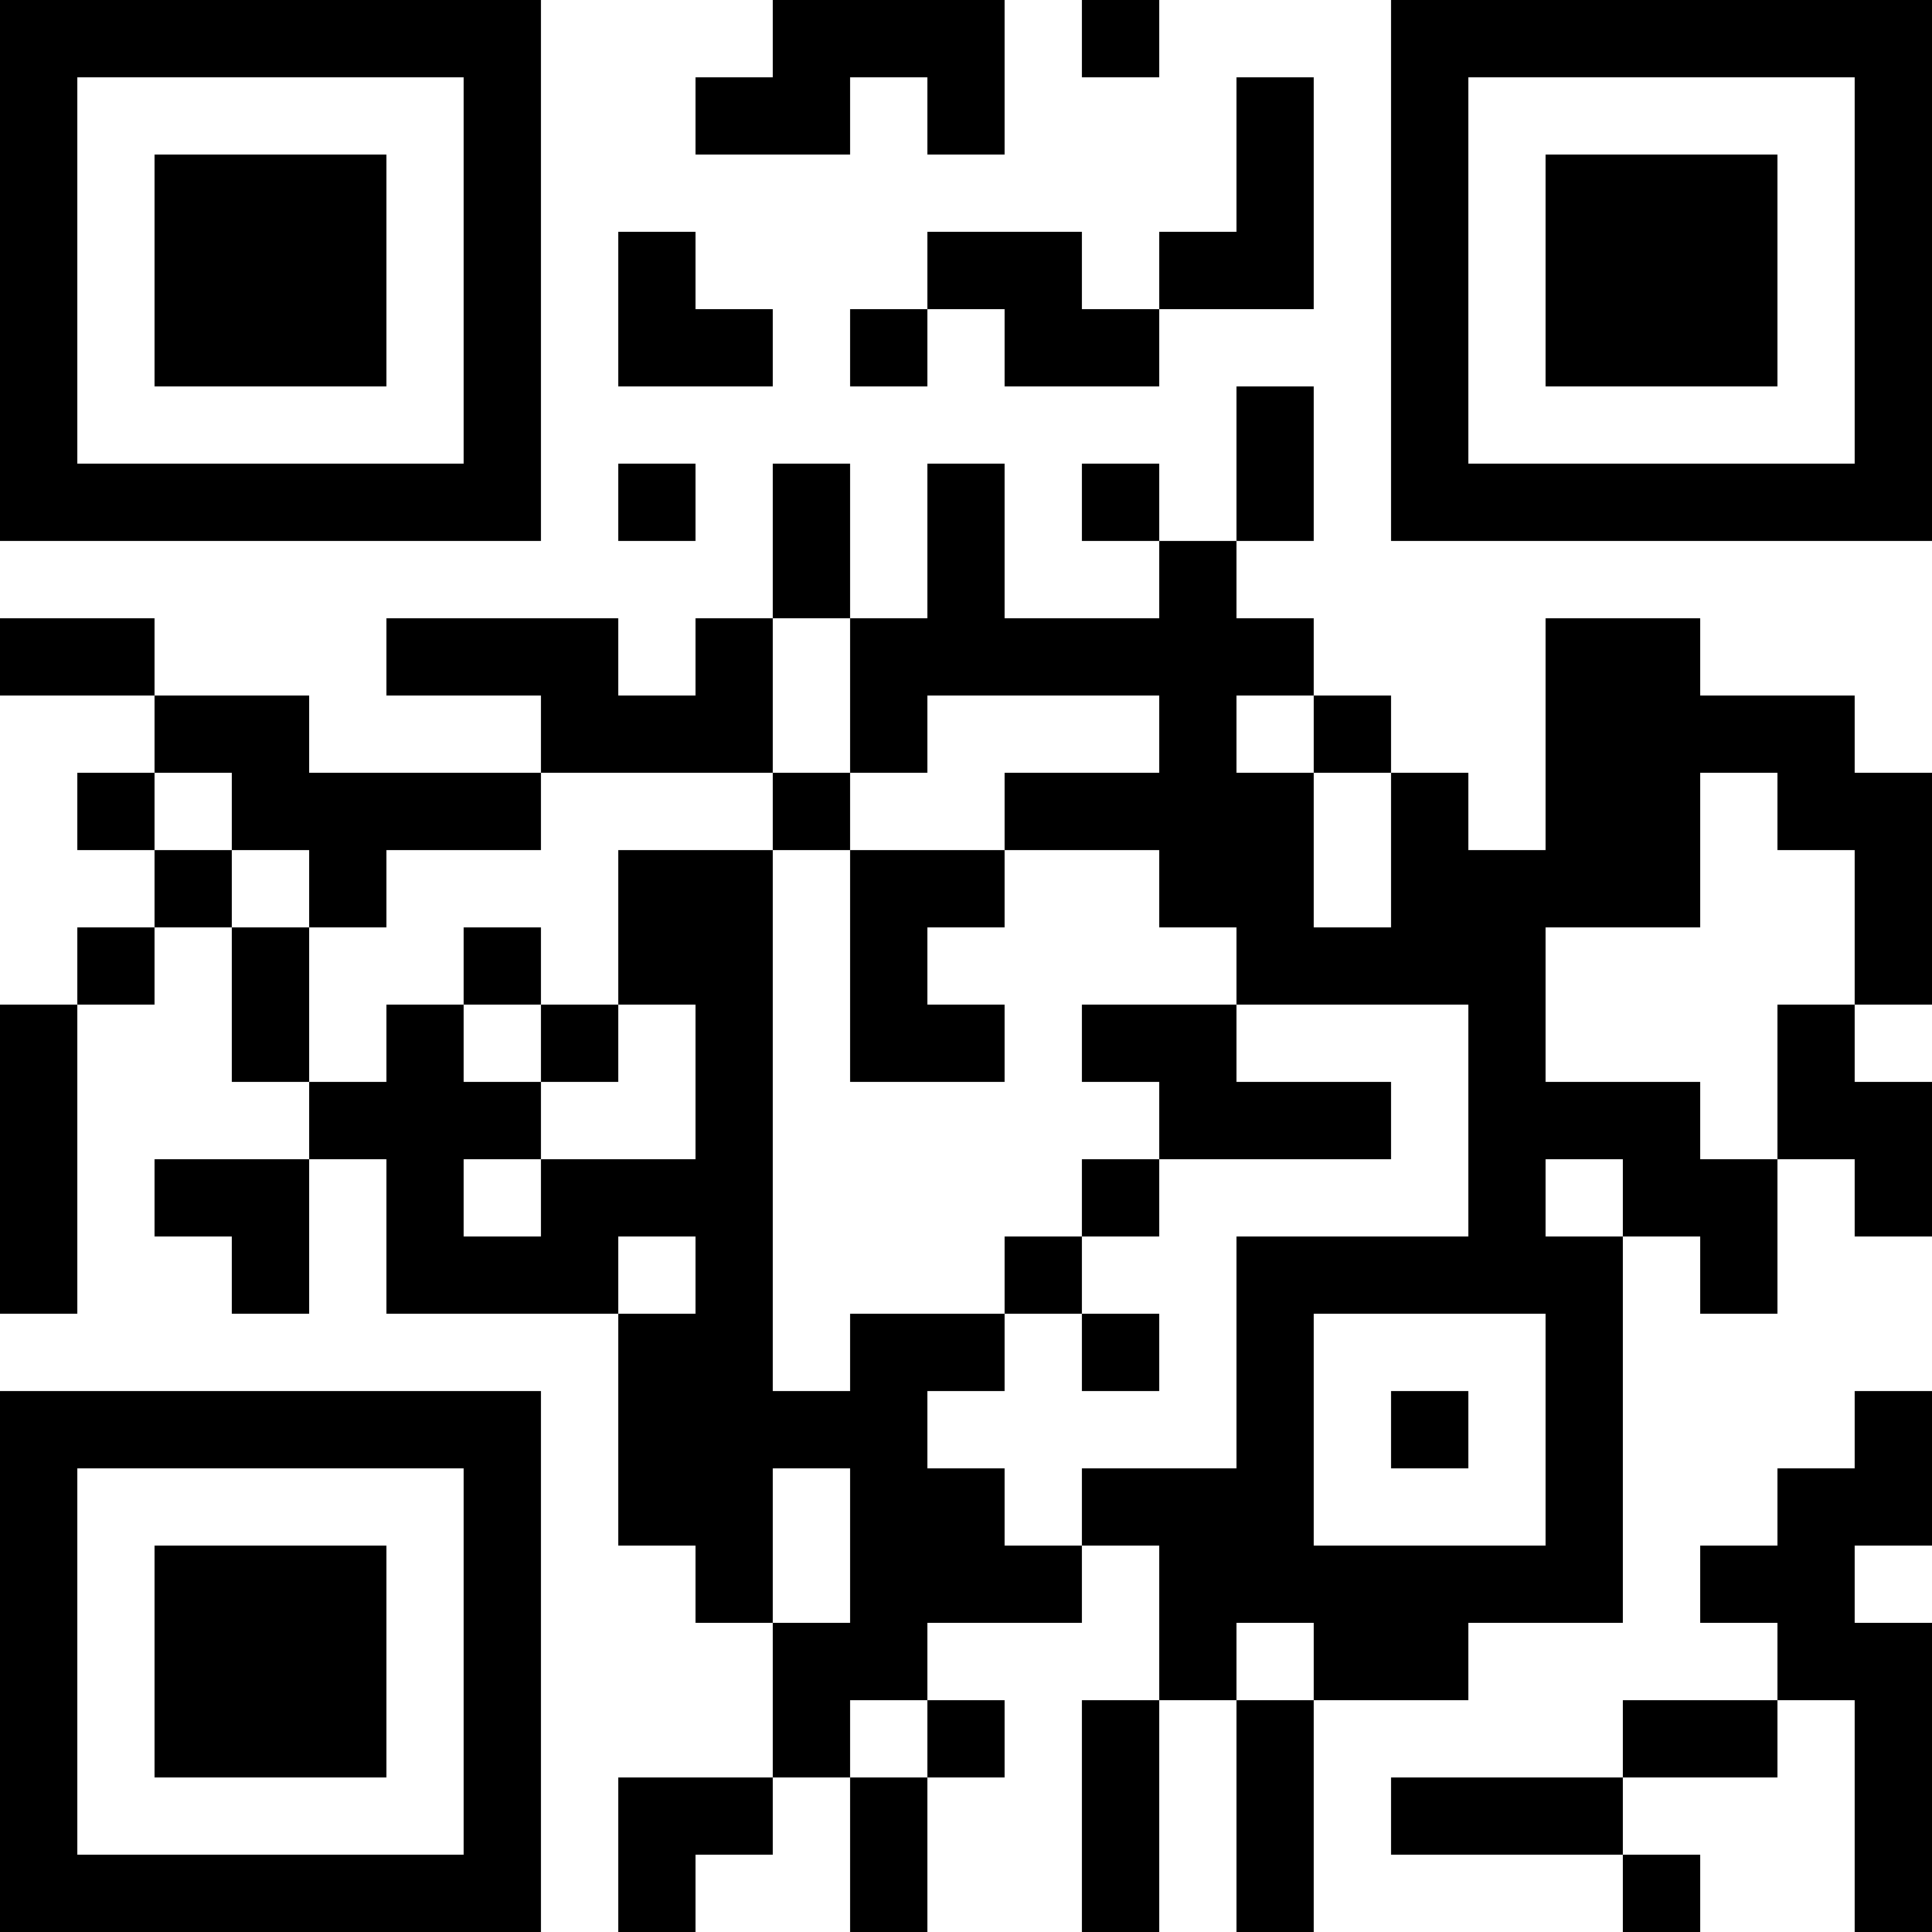 <?xml version="1.0" encoding="UTF-8"?>
<svg xmlns="http://www.w3.org/2000/svg" version="1.1" width="1000" height="1000" viewBox="0 0 1000 1000"><rect x="0" y="0" width="1000" height="1000" fill="#ffffff"/><g transform="scale(40)"><g transform="translate(0,0)"><path fill-rule="evenodd" d="M10 0L10 1L9 1L9 2L11 2L11 1L12 1L12 2L13 2L13 0ZM14 0L14 1L15 1L15 0ZM16 1L16 3L15 3L15 4L14 4L14 3L12 3L12 4L11 4L11 5L12 5L12 4L13 4L13 5L15 5L15 4L17 4L17 1ZM8 3L8 5L10 5L10 4L9 4L9 3ZM16 5L16 7L15 7L15 6L14 6L14 7L15 7L15 8L13 8L13 6L12 6L12 8L11 8L11 6L10 6L10 8L9 8L9 9L8 9L8 8L5 8L5 9L7 9L7 10L4 10L4 9L2 9L2 8L0 8L0 9L2 9L2 10L1 10L1 11L2 11L2 12L1 12L1 13L0 13L0 17L1 17L1 13L2 13L2 12L3 12L3 14L4 14L4 15L2 15L2 16L3 16L3 17L4 17L4 15L5 15L5 17L8 17L8 20L9 20L9 21L10 21L10 23L8 23L8 25L9 25L9 24L10 24L10 23L11 23L11 25L12 25L12 23L13 23L13 22L12 22L12 21L14 21L14 20L15 20L15 22L14 22L14 25L15 25L15 22L16 22L16 25L17 25L17 22L19 22L19 21L21 21L21 16L22 16L22 17L23 17L23 15L24 15L24 16L25 16L25 14L24 14L24 13L25 13L25 10L24 10L24 9L22 9L22 8L20 8L20 11L19 11L19 10L18 10L18 9L17 9L17 8L16 8L16 7L17 7L17 5ZM8 6L8 7L9 7L9 6ZM10 8L10 10L7 10L7 11L5 11L5 12L4 12L4 11L3 11L3 10L2 10L2 11L3 11L3 12L4 12L4 14L5 14L5 13L6 13L6 14L7 14L7 15L6 15L6 16L7 16L7 15L9 15L9 13L8 13L8 11L10 11L10 18L11 18L11 17L13 17L13 18L12 18L12 19L13 19L13 20L14 20L14 19L16 19L16 16L19 16L19 13L16 13L16 12L15 12L15 11L13 11L13 10L15 10L15 9L12 9L12 10L11 10L11 8ZM16 9L16 10L17 10L17 12L18 12L18 10L17 10L17 9ZM10 10L10 11L11 11L11 14L13 14L13 13L12 13L12 12L13 12L13 11L11 11L11 10ZM22 10L22 12L20 12L20 14L22 14L22 15L23 15L23 13L24 13L24 11L23 11L23 10ZM6 12L6 13L7 13L7 14L8 14L8 13L7 13L7 12ZM14 13L14 14L15 14L15 15L14 15L14 16L13 16L13 17L14 17L14 18L15 18L15 17L14 17L14 16L15 16L15 15L18 15L18 14L16 14L16 13ZM20 15L20 16L21 16L21 15ZM8 16L8 17L9 17L9 16ZM17 17L17 20L20 20L20 17ZM18 18L18 19L19 19L19 18ZM24 18L24 19L23 19L23 20L22 20L22 21L23 21L23 22L21 22L21 23L18 23L18 24L21 24L21 25L22 25L22 24L21 24L21 23L23 23L23 22L24 22L24 25L25 25L25 21L24 21L24 20L25 20L25 18ZM10 19L10 21L11 21L11 19ZM16 21L16 22L17 22L17 21ZM11 22L11 23L12 23L12 22ZM0 0L0 7L7 7L7 0ZM1 1L1 6L6 6L6 1ZM2 2L2 5L5 5L5 2ZM18 0L18 7L25 7L25 0ZM19 1L19 6L24 6L24 1ZM20 2L20 5L23 5L23 2ZM0 18L0 25L7 25L7 18ZM1 19L1 24L6 24L6 19ZM2 20L2 23L5 23L5 20Z" fill="#000000"/></g></g></svg>
